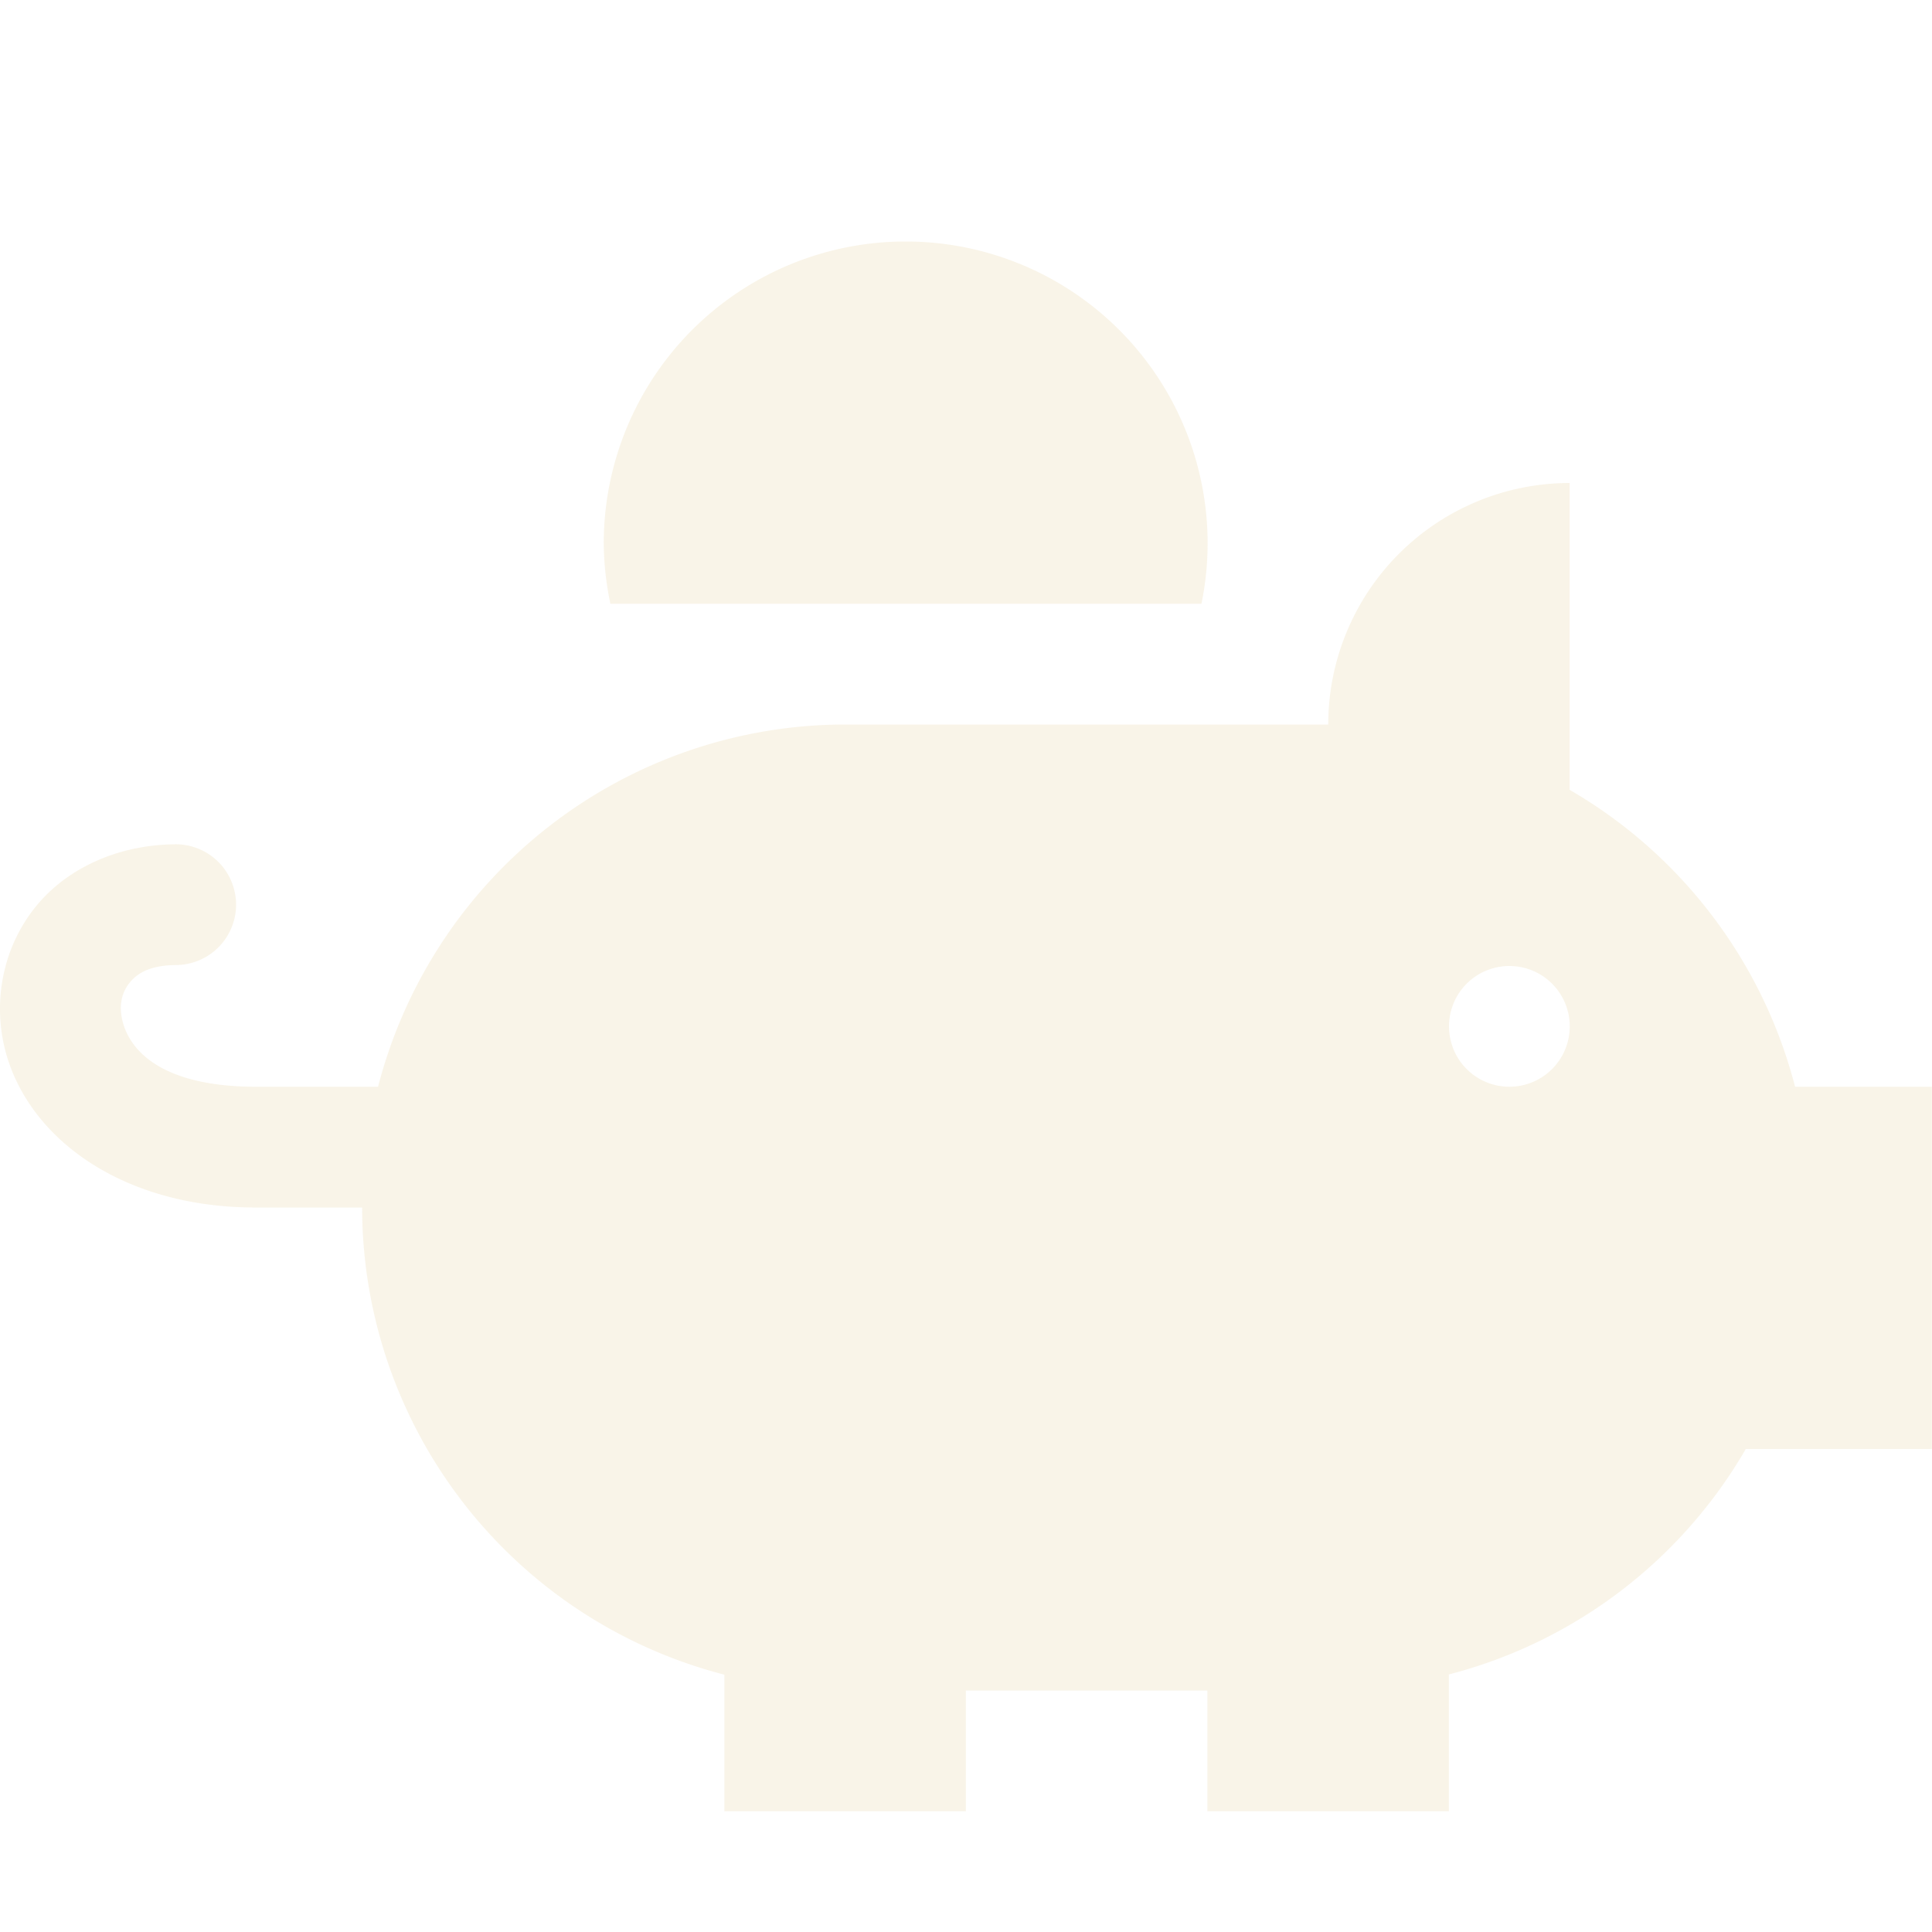 <svg width="16" height="16" version="1.1" xmlns="http://www.w3.org/2000/svg">
  <defs>
    <style type="text/css">.ColorScheme-Text { color:#ebdbb2; } .ColorScheme-Highlight { color:#458588; }</style>
  </defs>
  <path class="ColorScheme-Text" d="m7.5 2a2.5 2.5 0 0 0-2.5 2.5 2.5 2.5 0 0 0 0.055 0.5h4.895a2.5 2.5 0 0 0 0.051-0.5 2.5 2.5 0 0 0-2.5-2.5zm5.5 2a2 2 0 0 0-2 2h-4a4 4 0 0 0-3.869 3h-1.035-0.004c-0.831-0.009-1.05-0.359-1.086-0.586-0.018-0.114 0.011-0.209 0.072-0.281s0.161-0.139 0.381-0.141a0.5 0.5 0 1 0-0.008-1c-0.462 0.004-0.874 0.188-1.133 0.49-0.259 0.303-0.362 0.705-0.301 1.09 0.123 0.769 0.905 1.417 2.07 1.428a0.5 0.5 0 0 0 0.004 0h0.908a4 4 0 0 0 3 3.869v1.131h2v-1h2v1h2v-1.133a4 4 0 0 0 2.459-1.867h1.541v-3h-1.133a4 4 0 0 0-1.867-2.459v-2.541zm-0.5 4a0.5 0.5 0 0 1 0.5 0.5 0.5 0.5 0 0 1-0.5 0.5 0.5 0.5 0 0 1-0.5-0.5 0.5 0.5 0 0 1 0.5-0.5z" fill="currentColor" opacity=".3"/>
</svg>
